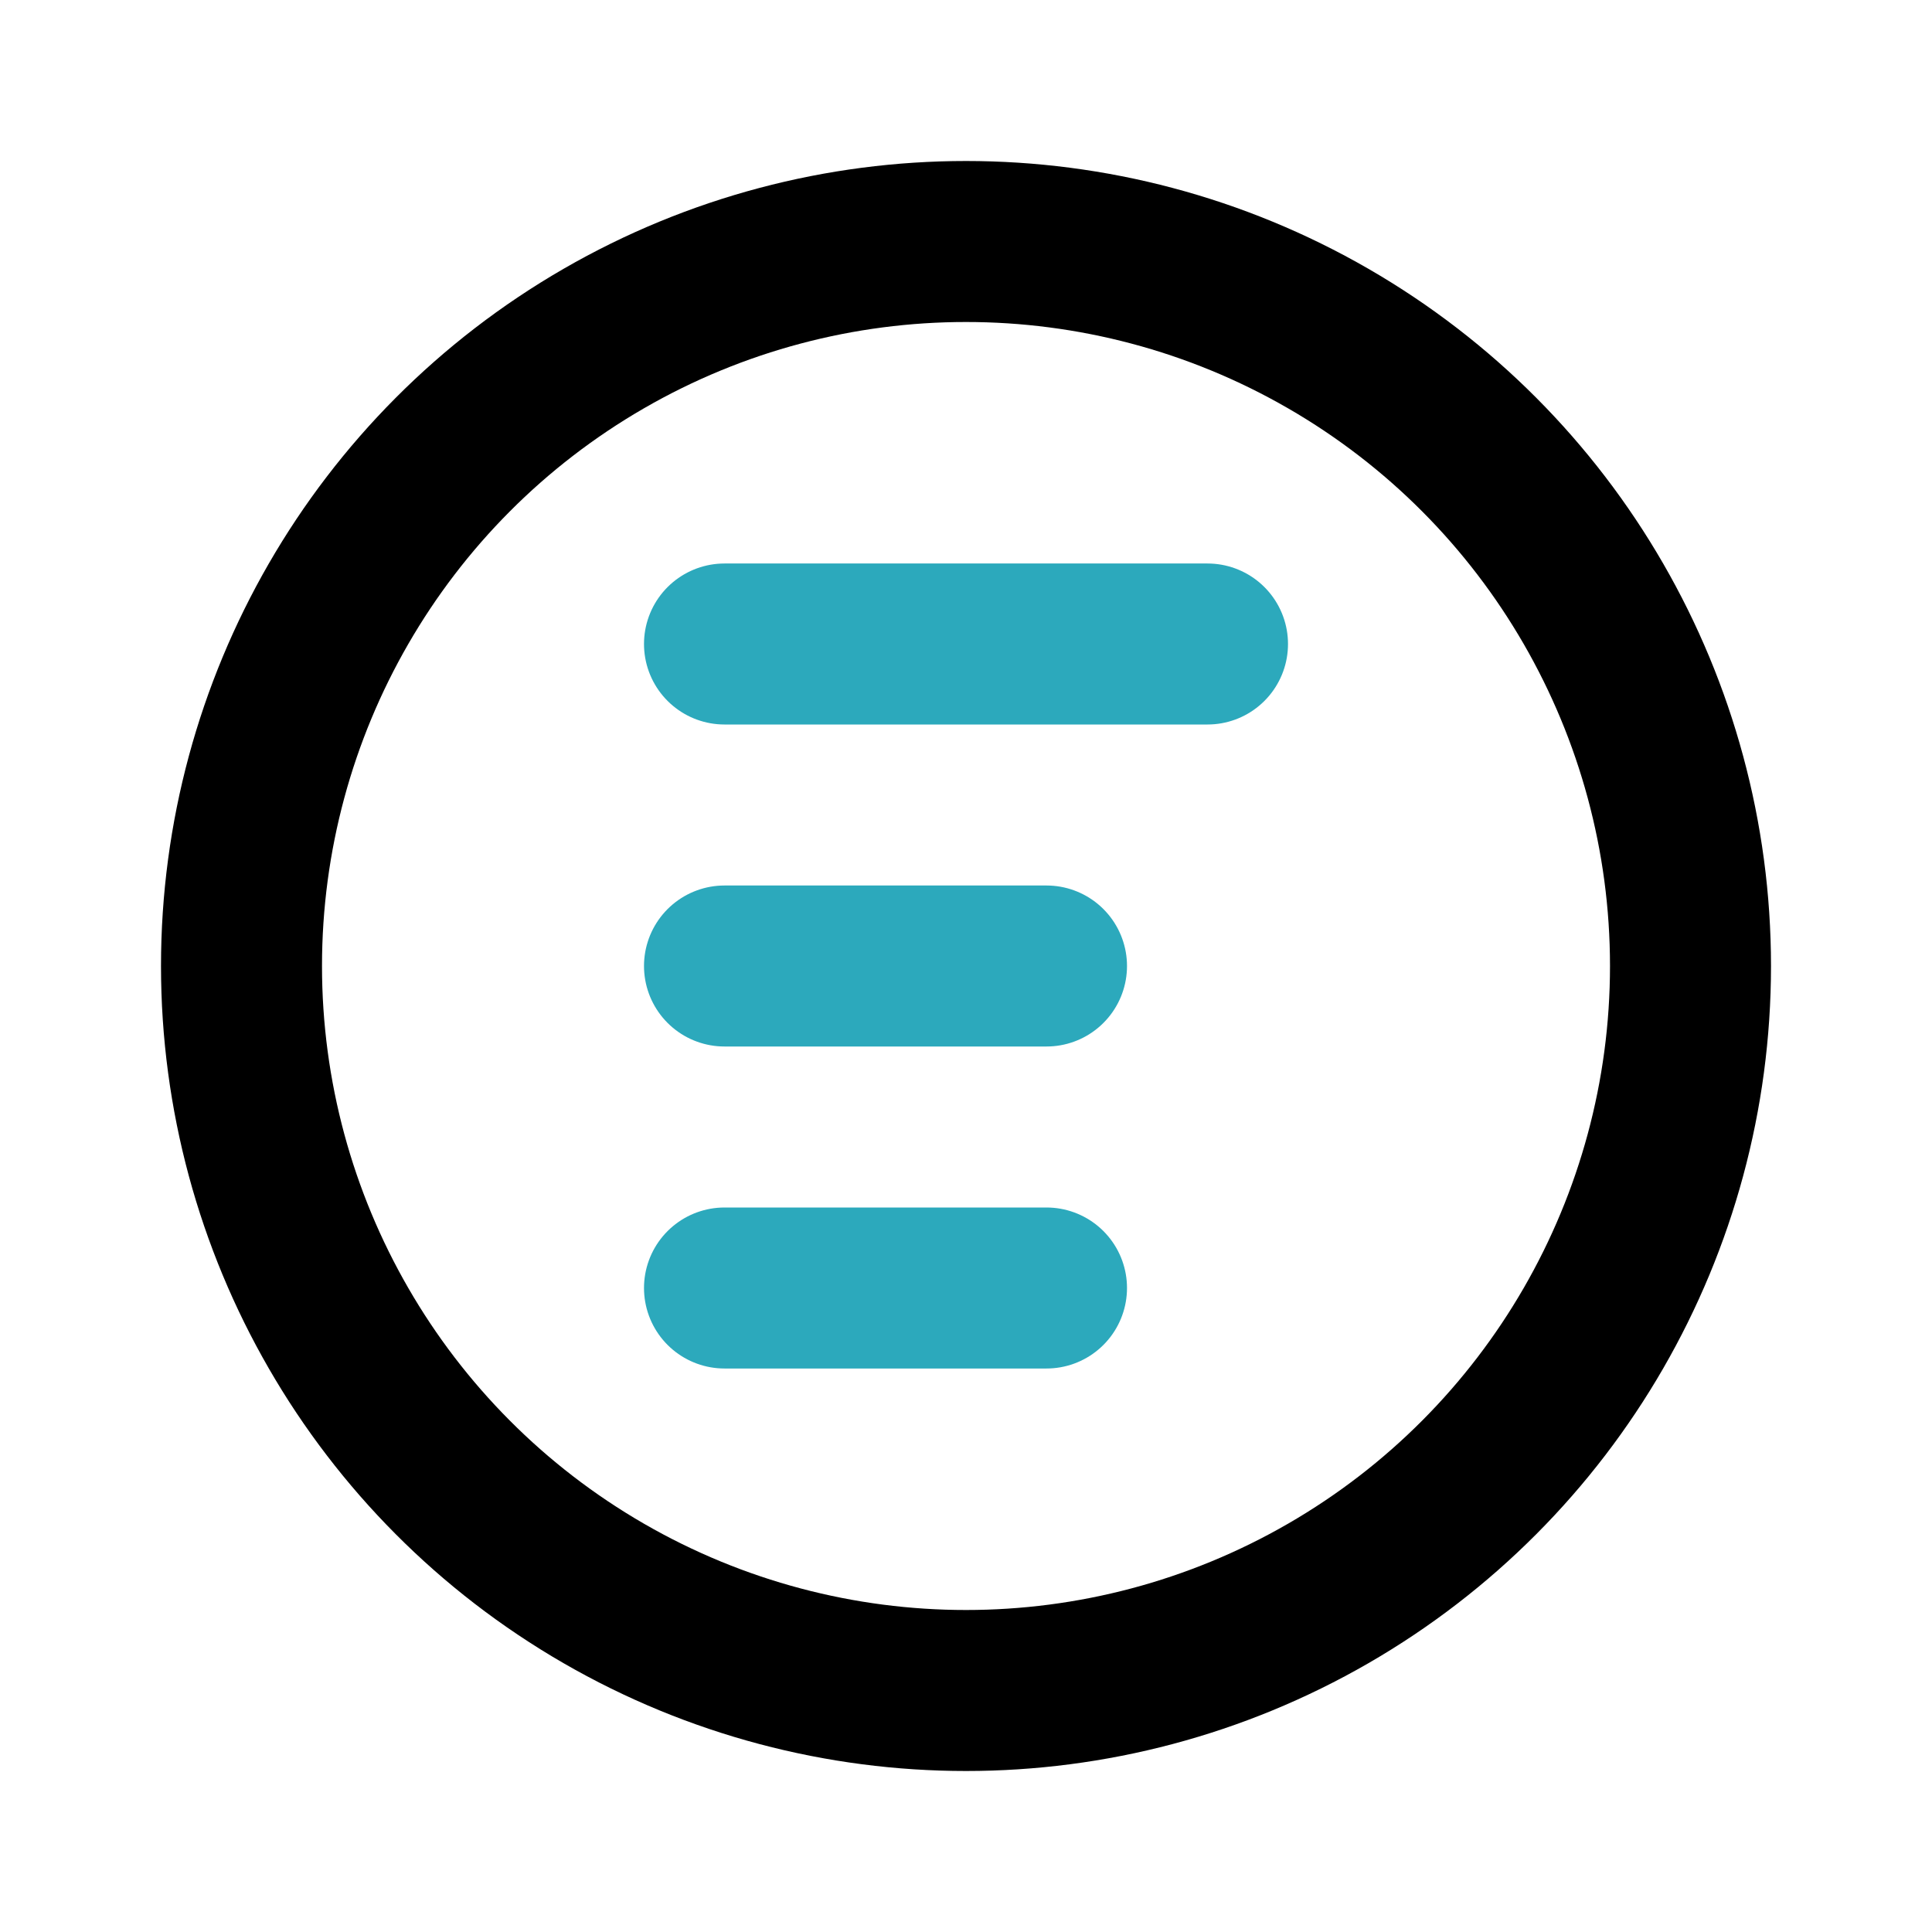 <?xml version="1.0" encoding="utf-8"?>
<svg fill="#000000" width="800px" height="800px" viewBox="0 0 24 24" id="alignment-left-circle" data-name="Line Color" xmlns="http://www.w3.org/2000/svg" class="icon line-color"><path id="secondary" d="M9,8h6M9,12h4M9,16h4" style="fill: none; stroke: rgb(44, 169, 188); stroke-linecap: round; stroke-linejoin: round; stroke-width: 2;"></path><circle id="primary" cx="12" cy="12" r="9" style="fill: none; stroke: rgb(0, 0, 0); stroke-linecap: round; stroke-linejoin: round; stroke-width: 2;"></circle></svg>